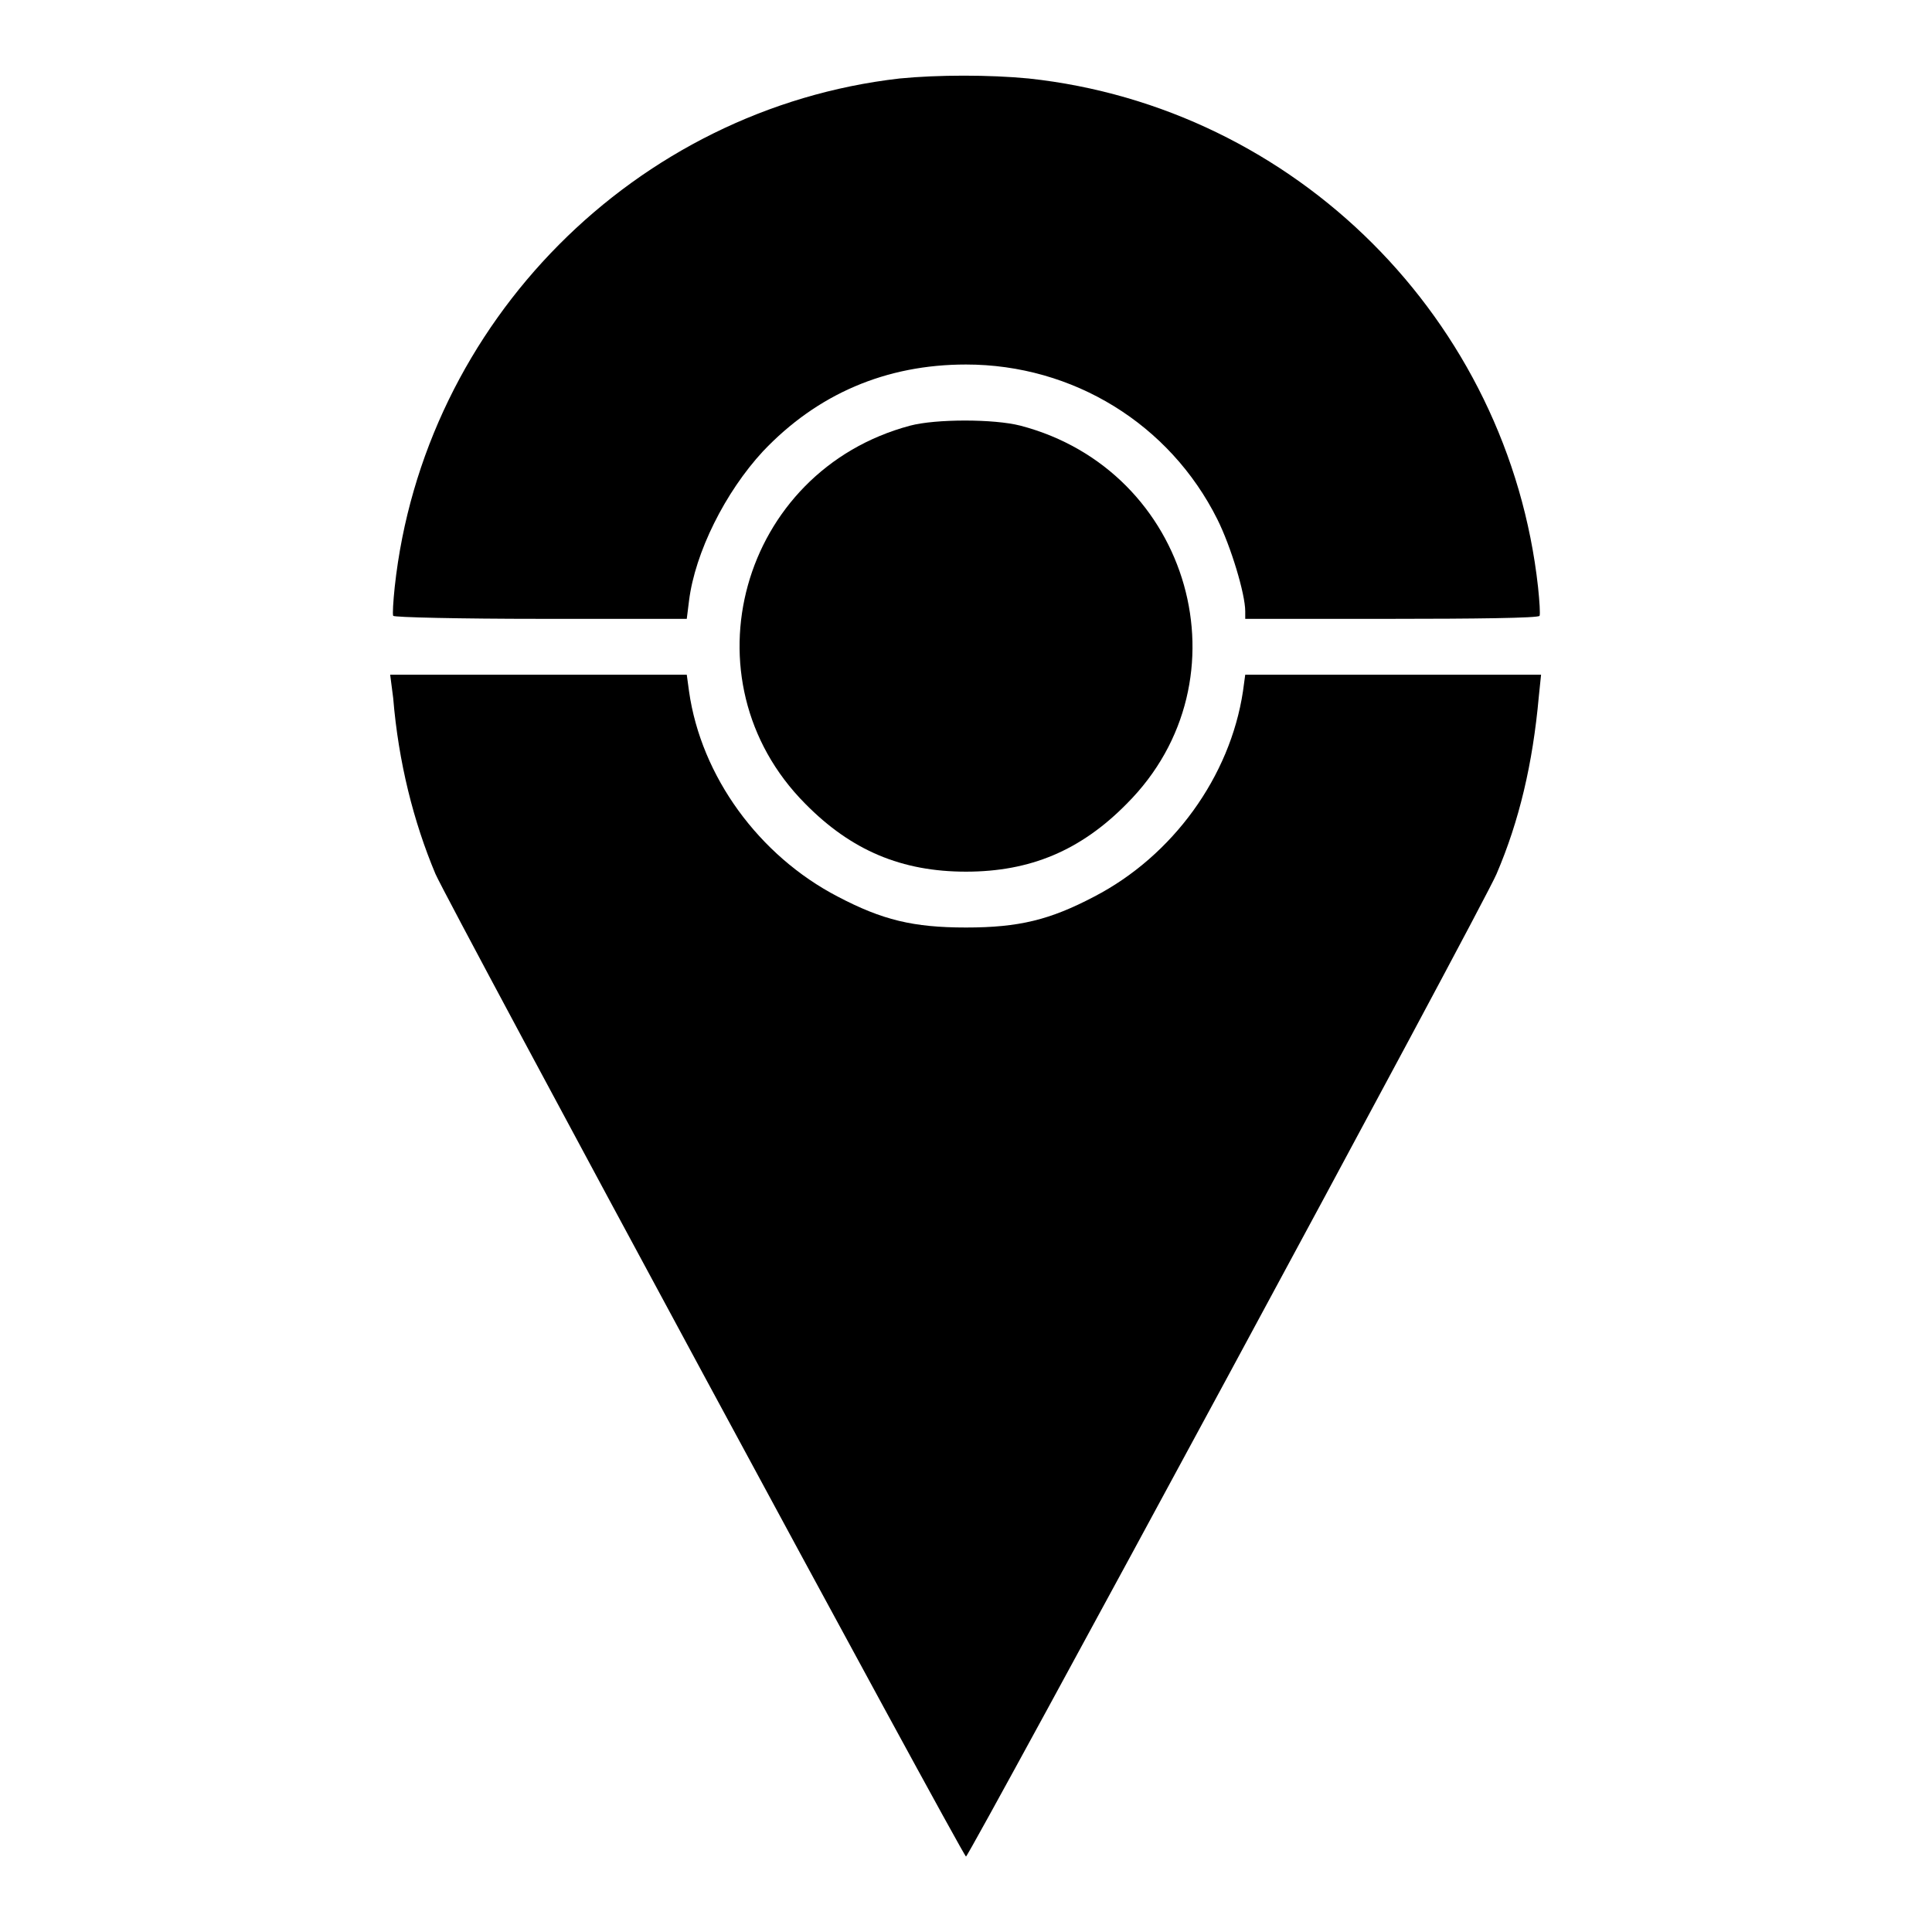 <?xml version="1.0" encoding="utf-8"?>
<!-- Svg Vector Icons : http://www.onlinewebfonts.com/icon -->
<!DOCTYPE svg PUBLIC "-//W3C//DTD SVG 1.1//EN" "http://www.w3.org/Graphics/SVG/1.1/DTD/svg11.dtd">
<svg version="1.1" xmlns="http://www.w3.org/2000/svg" xmlns:xlink="http://www.w3.org/1999/xlink" x="0px" y="0px" viewBox="0 0 256 256" enable-background="new 0 0 256 256" xml:space="preserve">
<g><g><g><path fill="#000000" d="M119.2,10.4c-35,4-63.1,32.3-66.9,67.4c-0.2,1.9-0.3,3.6-0.2,3.8C52.2,81.8,61,82,71.6,82H91l0.3-2.4c0.8-6.4,4.8-14.4,9.8-19.8c7.2-7.6,16.3-11.5,26.9-11.5c14.2,0,27,7.9,33.3,20.5c1.8,3.6,3.7,9.9,3.7,12.2V82h19.4c10.7,0,19.5-0.1,19.6-0.4c0.1-0.2,0-1.9-0.2-3.8c-3.9-35.4-32.1-63.6-67.5-67.4C131.1,9.9,124.3,9.9,119.2,10.4z"/><path fill="#000000" d="M120.6,56.4c-22.5,6-30.2,33.7-13.9,50.1c6.1,6.2,12.8,9,21.3,9c8.5,0,15.2-2.8,21.3-9c16.4-16.4,8.5-44.2-14.1-50.1C131.7,55.5,124,55.5,120.6,56.4z"/><path fill="#000000" d="M52.1,92.5c0.7,8.5,2.7,16.4,5.6,23.3C59.5,119.9,127.6,246,128,246s68.6-126.1,70.3-130.2c3-7,4.8-14.6,5.6-23.5l0.3-2.9h-19.6h-19.6l-0.3,2.2c-1.7,11.3-9.3,21.8-19.7,27.2c-5.9,3.1-10,4.1-17,4.1c-7,0-11.1-1-17-4.1c-10.4-5.4-18.1-15.9-19.7-27.2L91,89.4H71.4H51.7L52.1,92.5z"/></g></g></g>
</svg>
